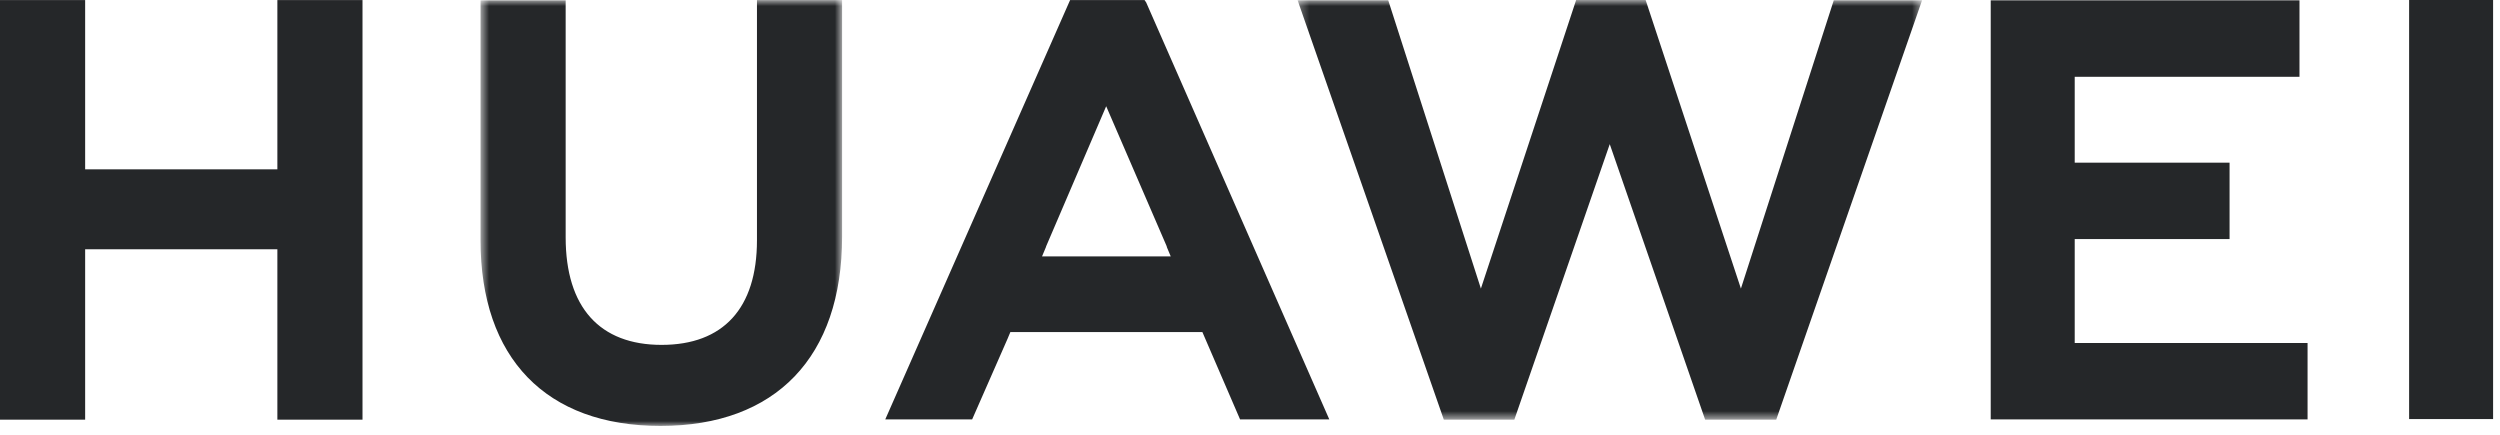 <svg width="253" height="44" xmlns="http://www.w3.org/2000/svg" xmlns:xlink="http://www.w3.org/1999/xlink"><defs><path id="a" d="M.629.9H37.22V44H.629z"/><path id="c" d="M.317.895h63.198v42.47H.317z"/></defs><g fill="none" fill-rule="evenodd"><path fill="#252729" d="M28.07.006v17.13H8.617V.007H0V42.47h8.617V25.225H28.07V42.47h8.616V.006z"/><g transform="translate(48 -.895)"><mask id="b" fill="#fff"><use xlink:href="#a"/></mask><path d="M28.605 25.205c0 6.905-3.428 10.592-9.651 10.592-6.262 0-9.709-3.79-9.709-10.885V.926H.629v24.28C.629 37.148 7.266 44 18.838 44 30.52 44 37.22 37.021 37.22 24.853V.9h-8.615v24.305z" fill="#252729" mask="url(#b)"/></g><g transform="translate(131 -.895)"><mask id="d" fill="#fff"><use xlink:href="#c"/></mask><path fill="#252729" mask="url(#d)" d="M45.18 30.1L35.537.895h-7.031L18.866 30.1 9.487.919H.317l14.798 42.446h7.135l9.657-27.882 9.653 27.882h7.194L63.515.919H54.58z"/></g><path fill="#252729" d="M209.961 24.195h15.671v-7.734h-15.671V7.77h22.747V.035h-31.247v42.407h32.065V34.71h-23.565zm33.841 18.216h8.499V.003h-8.499zM111.945 10.75l6.143 14.214h-.021l.412.986h-13.026l.412-.986h-.012l6.092-14.213zm9.737 22.856l3.813 8.838h9.03L115.994.25l-.167-.245h-7.532L89.588 42.444h8.793l3.609-8.217h-.001l.26-.621h19.433z"/></g></svg>